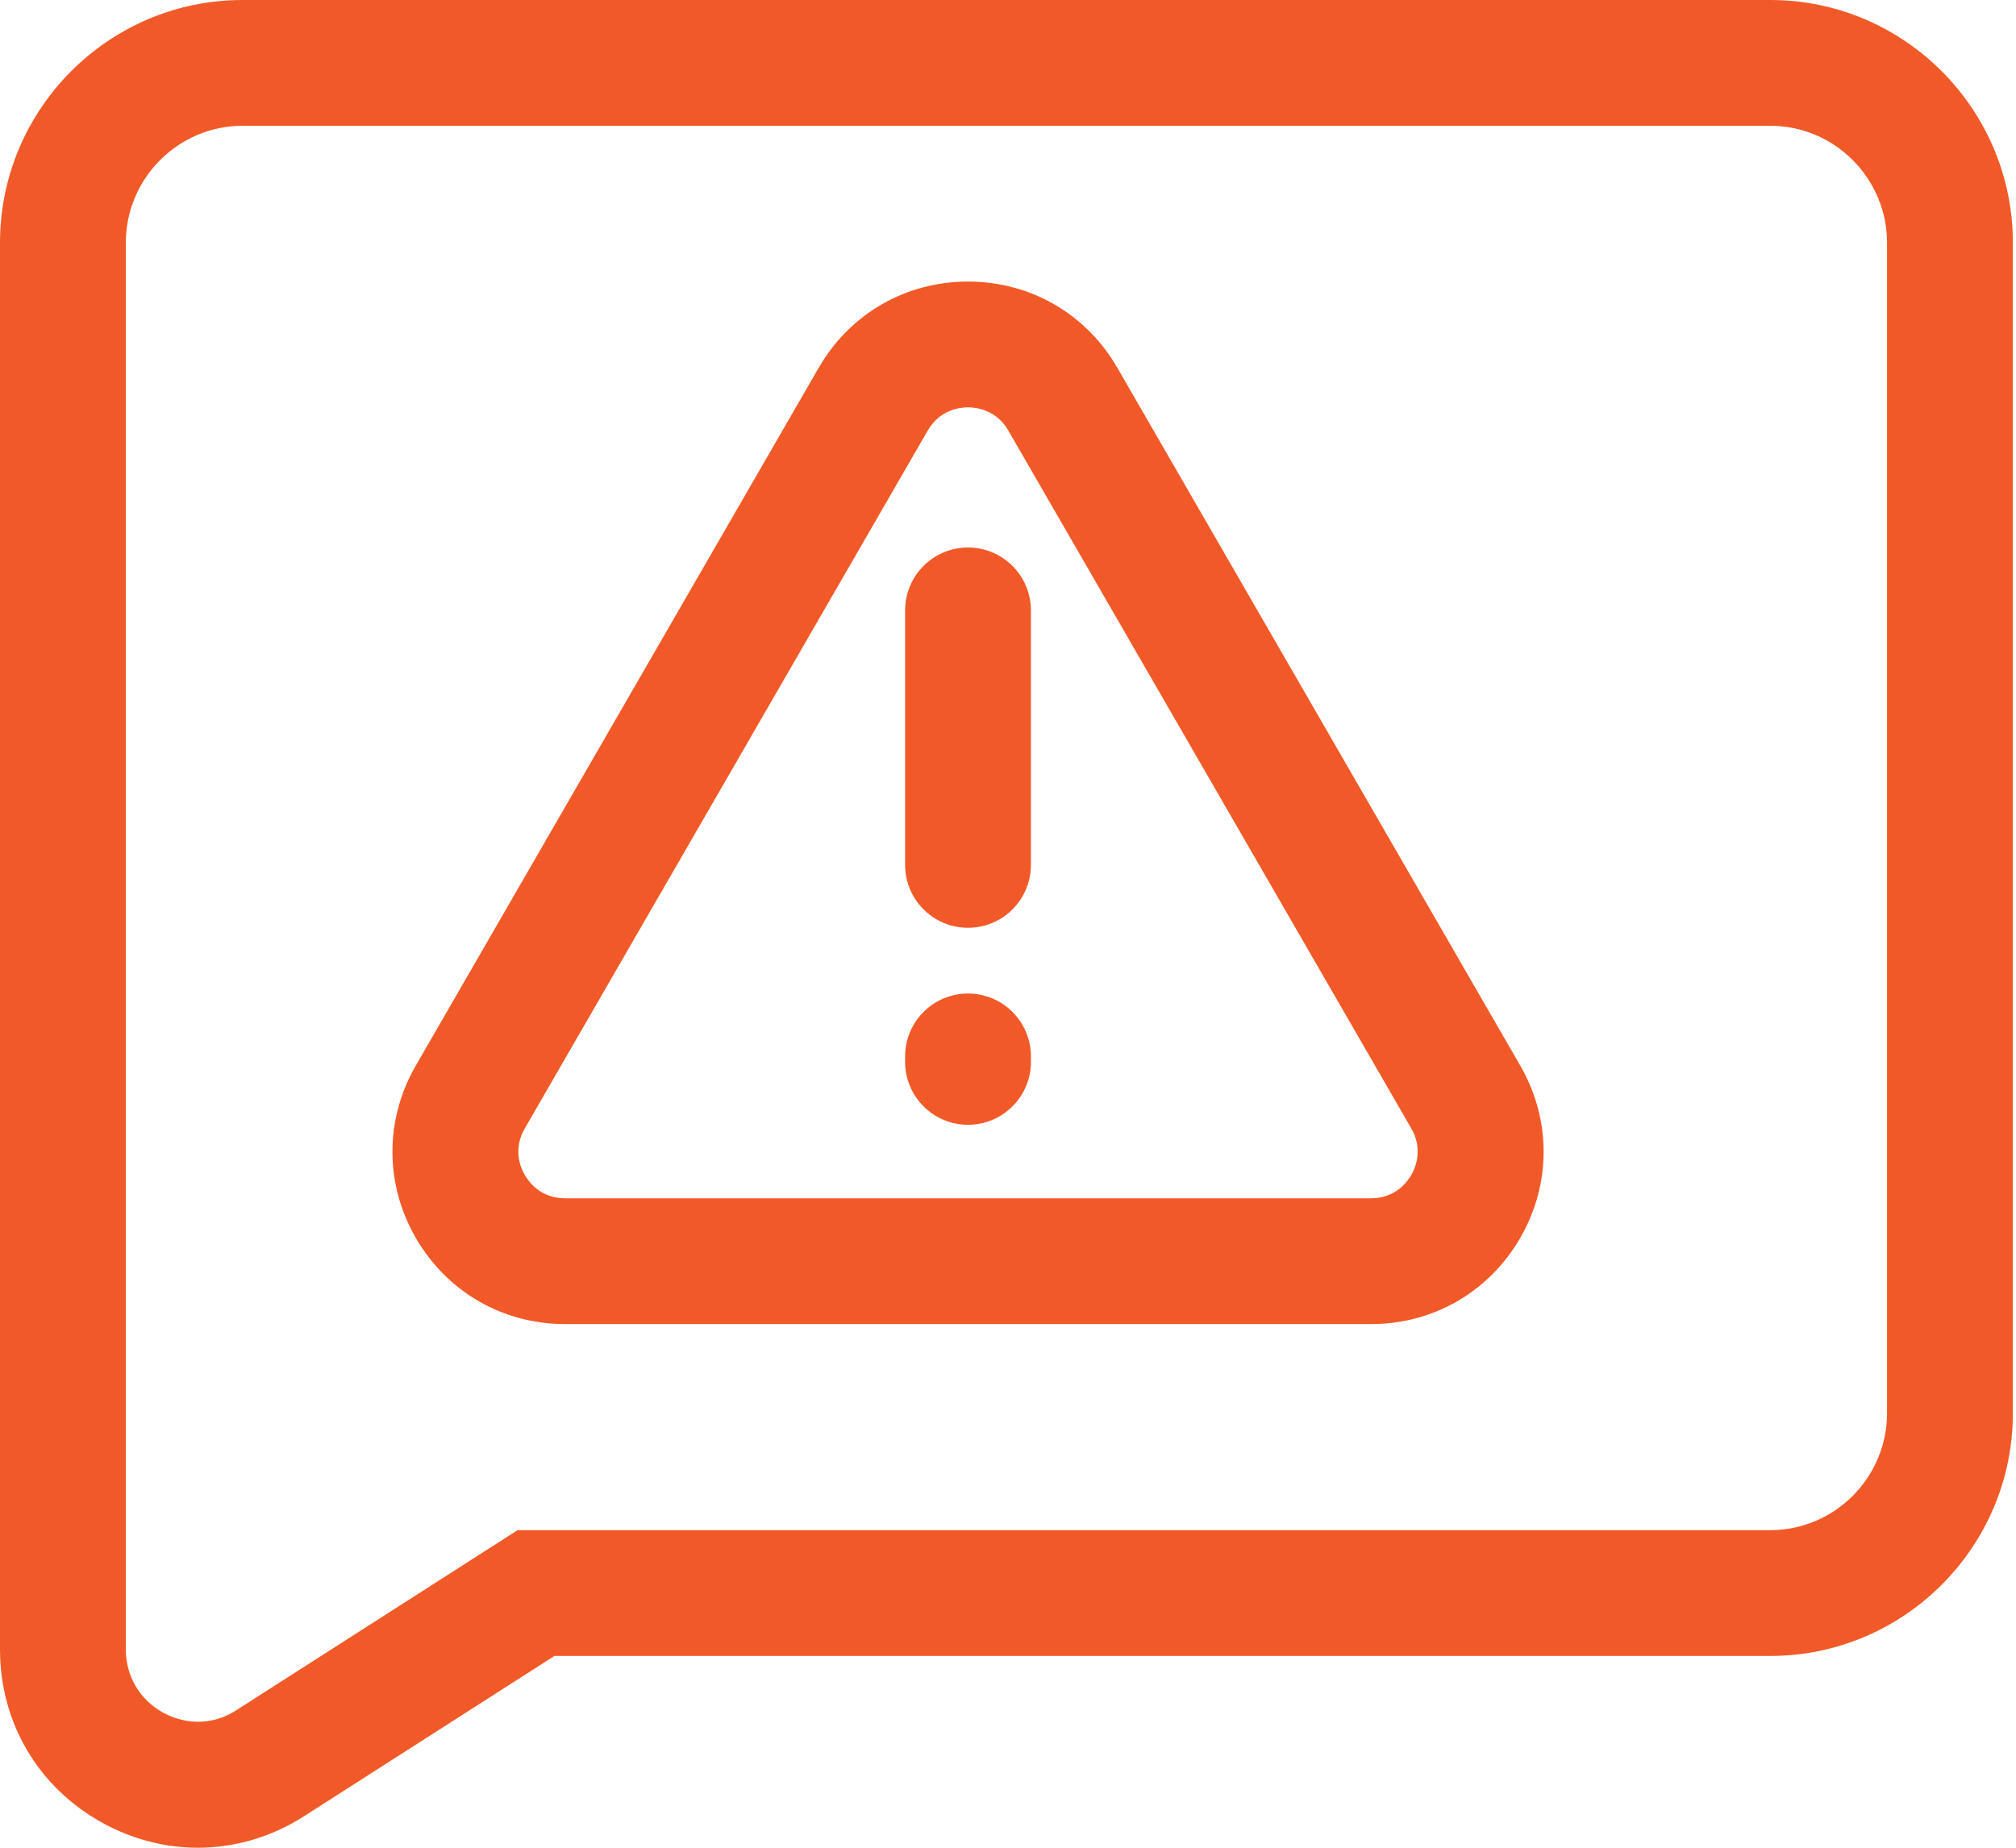 <?xml version="1.0" encoding="UTF-8"?> <svg xmlns="http://www.w3.org/2000/svg" width="60" height="55" viewBox="0 0 60 55" fill="none"><path d="M52.685 0H7.221C3.239 0 0 3.244 0 7.231V49.097C0 51.284 1.145 53.217 3.062 54.266C3.958 54.757 4.925 55 5.89 55C6.985 55 8.076 54.685 9.054 54.059L16.501 49.291H52.686C56.667 49.291 59.907 46.048 59.907 42.061V7.231C59.907 3.244 56.668 0 52.686 0L52.685 0ZM56.162 42.06C56.162 43.983 54.602 45.547 52.685 45.547H15.405L7.035 50.906C6.073 51.521 5.193 51.163 4.859 50.981C4.161 50.599 3.744 49.895 3.744 49.096V7.231C3.744 5.308 5.304 3.744 7.221 3.744H52.685C54.602 3.744 56.162 5.308 56.162 7.231V42.06Z" fill="#F15A28"></path><path d="M28.81 16.297C27.776 16.297 26.938 17.135 26.938 18.169V25.745C26.938 26.779 27.776 27.617 28.81 27.617C29.843 27.617 30.682 26.779 30.682 25.745V18.169C30.682 17.135 29.843 16.297 28.81 16.297Z" fill="#F15A28"></path><path d="M28.81 29.574C27.776 29.574 26.938 30.412 26.938 31.446V31.608C26.938 32.642 27.776 33.48 28.81 33.48C29.843 33.48 30.682 32.642 30.682 31.608V31.446C30.682 30.412 29.843 29.574 28.81 29.574Z" fill="#F15A28"></path><path d="M33.253 10.946C32.326 9.34 30.665 8.381 28.81 8.381C26.955 8.381 25.294 9.34 24.367 10.946L12.375 31.718C11.448 33.324 11.448 35.242 12.375 36.848C13.303 38.454 14.964 39.413 16.818 39.413H40.803C42.657 39.413 44.318 38.454 45.245 36.848C46.173 35.242 46.173 33.324 45.245 31.718L33.253 10.946ZM42.003 34.976C41.883 35.184 41.525 35.669 40.803 35.669H16.818C16.096 35.669 15.738 35.184 15.618 34.976C15.498 34.767 15.256 34.215 15.618 33.59L27.61 12.818C27.971 12.193 28.569 12.125 28.81 12.125C29.051 12.125 29.65 12.193 30.011 12.818L42.003 33.59C42.364 34.215 42.123 34.768 42.003 34.976Z" fill="#F15A28"></path></svg> 